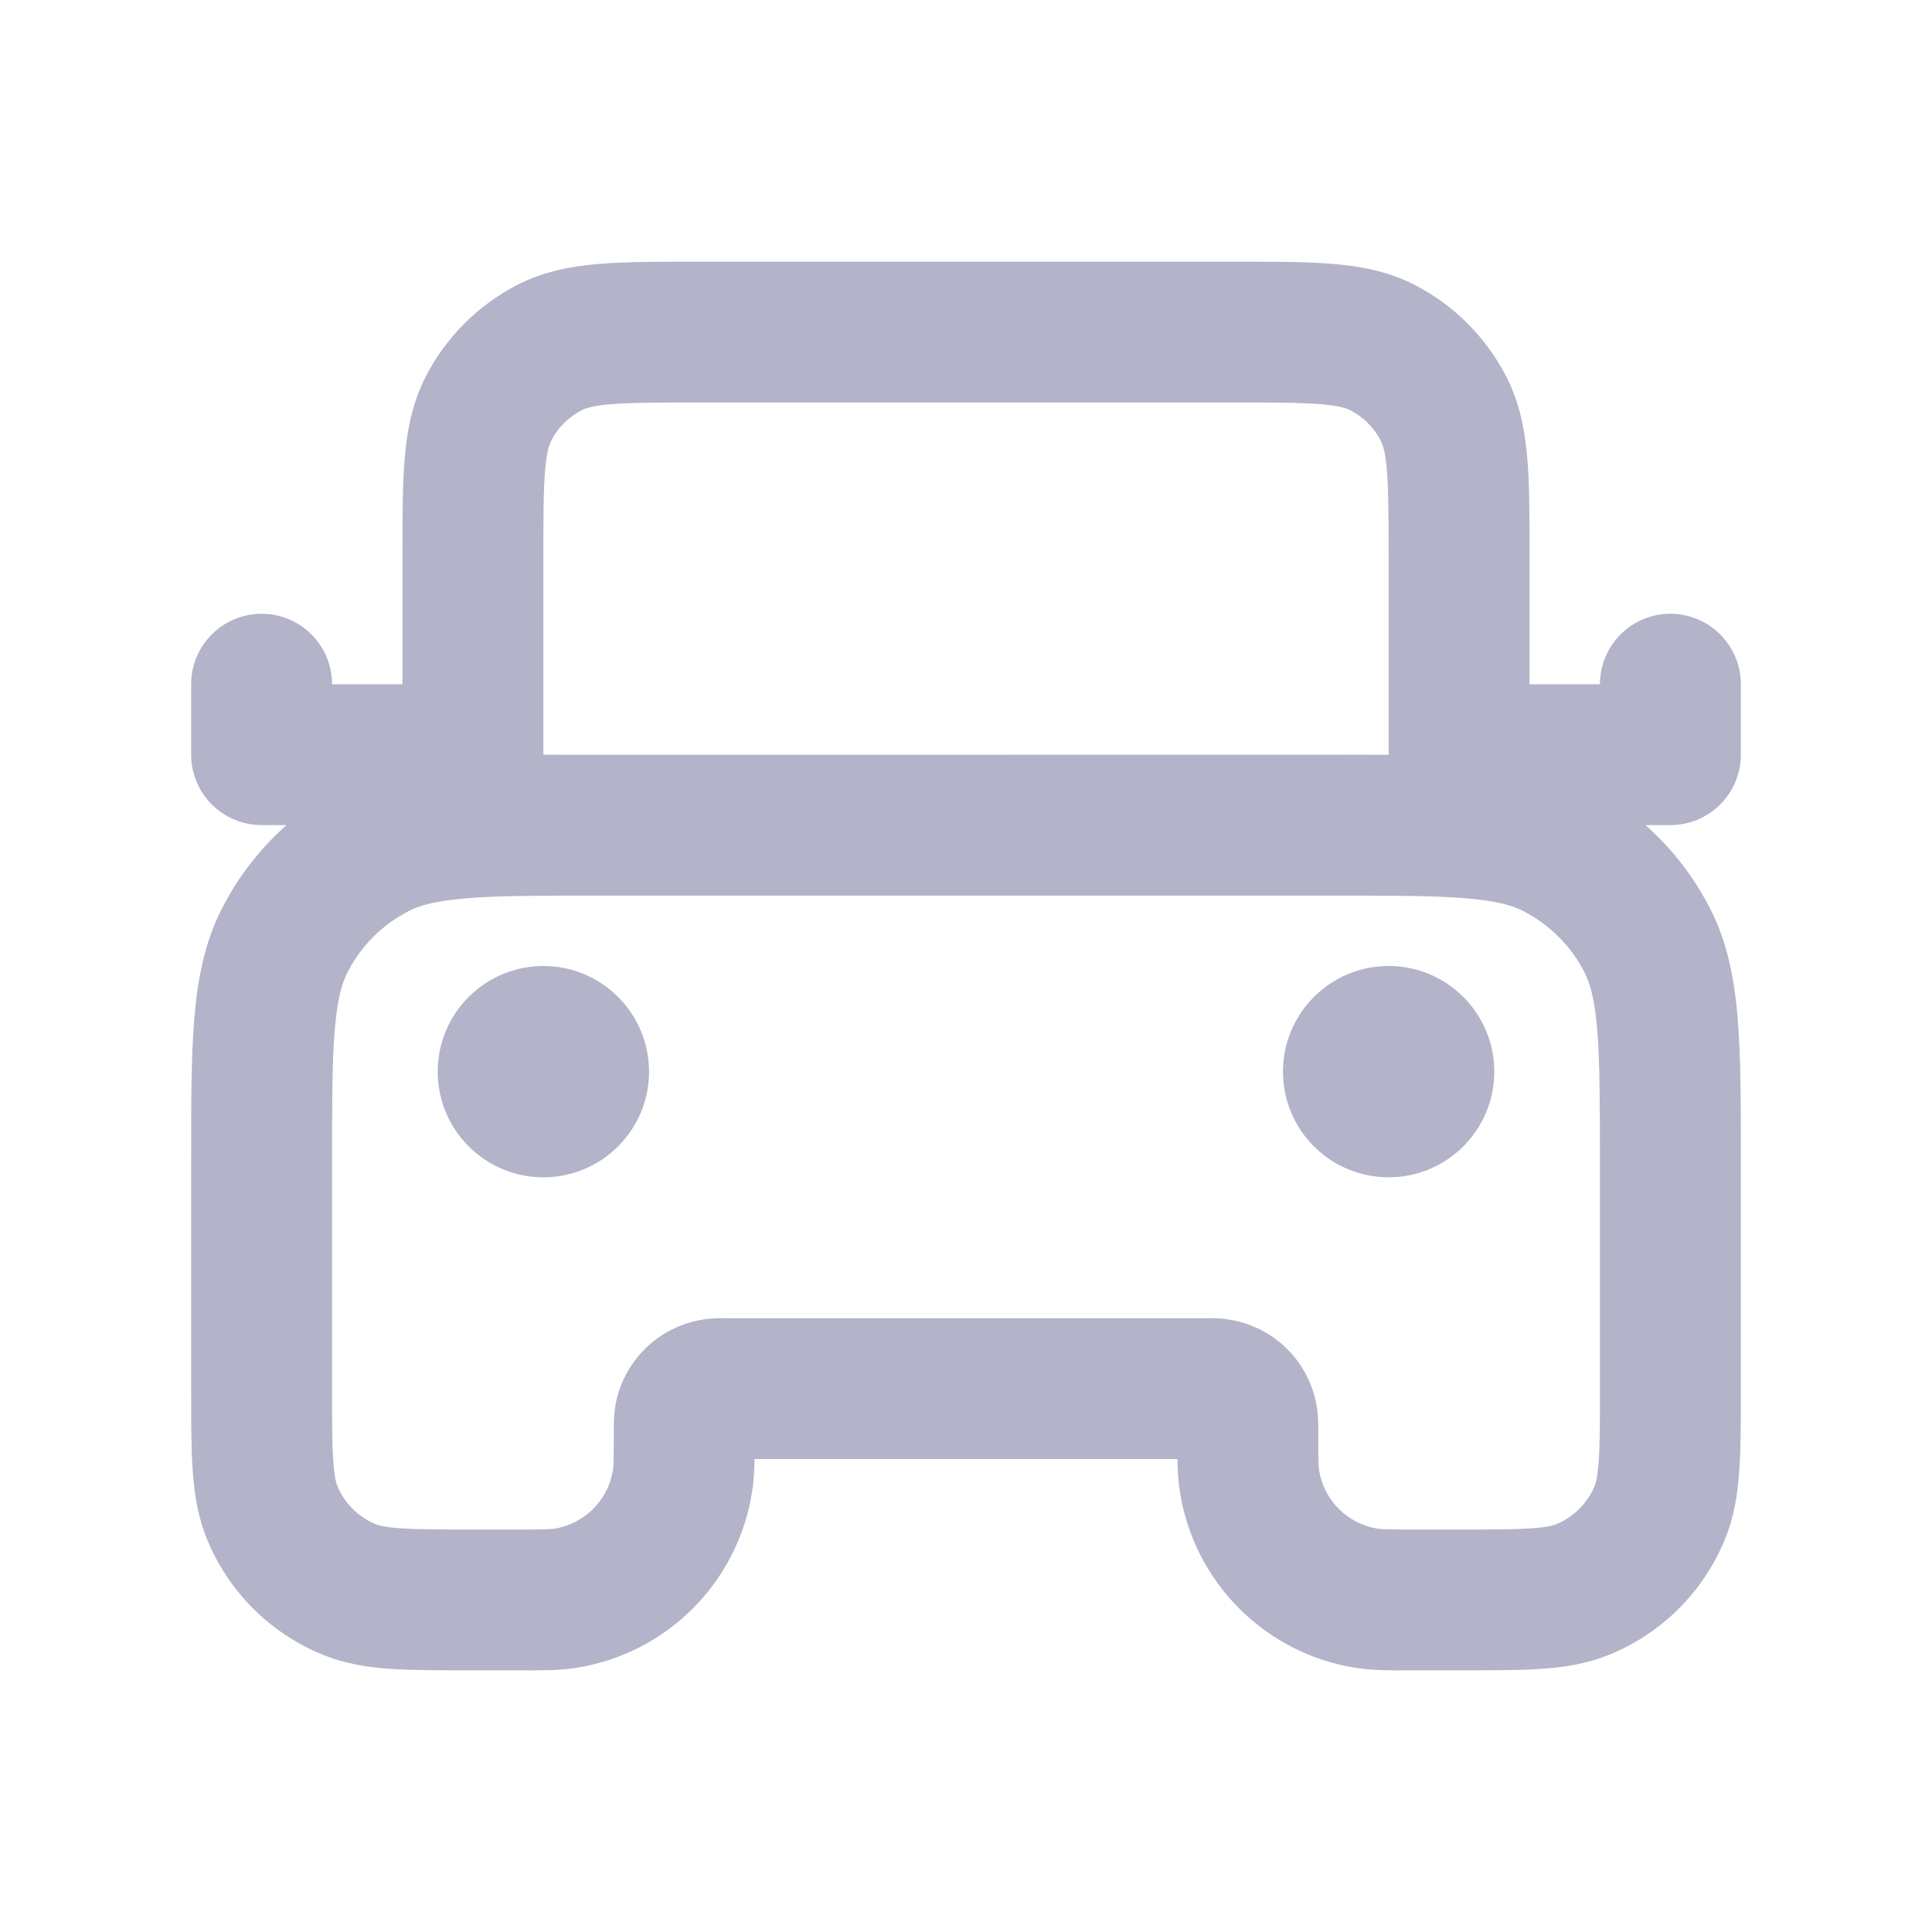 <svg width="16" height="16" viewBox="0 0 16 16" fill="none" xmlns="http://www.w3.org/2000/svg">
<path fill-rule="evenodd" clip-rule="evenodd" d="M5.761 2.167H10.239C10.547 2.167 10.812 2.167 11.03 2.185C11.261 2.203 11.49 2.245 11.711 2.357C12.04 2.525 12.308 2.793 12.476 3.122C12.588 3.343 12.63 3.572 12.649 3.803C12.667 4.021 12.667 4.287 12.667 4.594V5.667H13.25C13.25 5.345 13.511 5.083 13.833 5.083C14.155 5.083 14.417 5.345 14.417 5.667V6.25C14.417 6.572 14.155 6.833 13.833 6.833H13.627C13.846 7.027 14.028 7.261 14.162 7.524C14.307 7.807 14.364 8.109 14.391 8.437C14.417 8.752 14.417 9.14 14.417 9.609V11.519C14.417 11.775 14.417 11.995 14.404 12.178C14.391 12.37 14.362 12.563 14.283 12.753C14.106 13.182 13.765 13.523 13.336 13.7C13.146 13.779 12.954 13.808 12.761 13.821C12.579 13.833 12.358 13.833 12.102 13.833H11.733C11.72 13.833 11.707 13.833 11.694 13.833C11.517 13.834 11.364 13.834 11.226 13.812C10.477 13.693 9.89 13.106 9.772 12.357C9.758 12.273 9.753 12.182 9.751 12.083H6.249C6.247 12.182 6.242 12.273 6.228 12.357C6.11 13.106 5.523 13.693 4.774 13.812C4.636 13.834 4.483 13.834 4.306 13.833C4.293 13.833 4.28 13.833 4.267 13.833H3.898C3.642 13.833 3.421 13.833 3.239 13.821C3.046 13.808 2.854 13.779 2.664 13.7C2.235 13.523 1.894 13.182 1.717 12.753C1.638 12.563 1.609 12.37 1.596 12.178C1.583 11.995 1.583 11.775 1.583 11.519L1.583 9.609C1.583 9.14 1.583 8.752 1.609 8.437C1.636 8.109 1.693 7.807 1.838 7.524C1.972 7.261 2.154 7.027 2.373 6.833H2.167C1.844 6.833 1.583 6.572 1.583 6.25V5.667C1.583 5.345 1.844 5.083 2.167 5.083C2.489 5.083 2.75 5.345 2.75 5.667H3.333L3.333 4.594C3.333 4.287 3.333 4.021 3.351 3.803C3.37 3.572 3.412 3.343 3.524 3.122C3.692 2.793 3.96 2.525 4.289 2.357C4.51 2.245 4.739 2.203 4.97 2.185C5.188 2.167 5.453 2.167 5.761 2.167ZM4.5 6.251C4.639 6.25 4.786 6.25 4.943 6.25H11.057C11.214 6.25 11.361 6.25 11.5 6.251L11.5 6.25M11.5 6.25V4.617C11.5 4.28 11.499 4.063 11.486 3.898C11.473 3.74 11.451 3.681 11.436 3.652C11.38 3.542 11.291 3.453 11.181 3.397C11.153 3.382 11.094 3.36 10.935 3.347C10.77 3.334 10.553 3.333 10.217 3.333H5.783C5.447 3.333 5.23 3.334 5.065 3.347C4.906 3.36 4.847 3.382 4.818 3.397C4.709 3.453 4.619 3.542 4.564 3.652C4.549 3.681 4.527 3.74 4.514 3.898C4.5 4.063 4.5 4.28 4.5 4.617V6.25M3.865 7.439C3.609 7.46 3.478 7.497 3.387 7.544C3.167 7.656 2.989 7.834 2.877 8.054C2.831 8.145 2.793 8.276 2.772 8.532C2.75 8.794 2.75 9.134 2.75 9.633V11.5C2.75 11.78 2.75 11.96 2.76 12.099C2.769 12.232 2.784 12.282 2.794 12.307C2.854 12.45 2.967 12.563 3.11 12.622C3.134 12.632 3.185 12.648 3.318 12.657C3.456 12.666 3.637 12.667 3.917 12.667H4.267C4.506 12.667 4.557 12.665 4.591 12.66C4.841 12.62 5.037 12.424 5.076 12.175C5.082 12.141 5.083 12.089 5.083 11.85C5.083 11.847 5.083 11.843 5.083 11.839C5.083 11.802 5.083 11.726 5.094 11.655C5.153 11.28 5.447 10.987 5.821 10.928C5.893 10.916 5.968 10.916 6.006 10.917C6.01 10.917 6.014 10.917 6.017 10.917H9.983C9.986 10.917 9.99 10.917 9.994 10.917C10.032 10.916 10.107 10.916 10.178 10.928C10.553 10.987 10.847 11.28 10.906 11.655C10.917 11.726 10.917 11.802 10.917 11.839C10.917 11.843 10.917 11.847 10.917 11.85C10.917 12.089 10.918 12.141 10.924 12.175C10.963 12.424 11.159 12.62 11.409 12.66C11.443 12.665 11.494 12.667 11.733 12.667H12.083C12.363 12.667 12.544 12.666 12.682 12.657C12.815 12.648 12.866 12.632 12.89 12.622C13.033 12.563 13.146 12.45 13.206 12.307C13.216 12.282 13.231 12.232 13.24 12.099C13.25 11.96 13.25 11.78 13.25 11.5V9.633C13.25 9.134 13.249 8.794 13.228 8.532C13.207 8.276 13.169 8.145 13.123 8.054C13.011 7.834 12.832 7.656 12.613 7.544C12.522 7.497 12.391 7.46 12.135 7.439C11.873 7.417 11.533 7.417 11.033 7.417H4.967C4.467 7.417 4.127 7.417 3.865 7.439ZM3.625 8.875C3.625 8.392 4.017 8 4.5 8C4.983 8 5.375 8.392 5.375 8.875C5.375 9.358 4.983 9.75 4.5 9.75C4.017 9.75 3.625 9.358 3.625 8.875ZM10.625 8.875C10.625 8.392 11.017 8 11.5 8C11.983 8 12.375 8.392 12.375 8.875C12.375 9.358 11.983 9.75 11.5 9.75C11.017 9.75 10.625 9.358 10.625 8.875Z" fill="#B3B3C9"/>
</svg>
